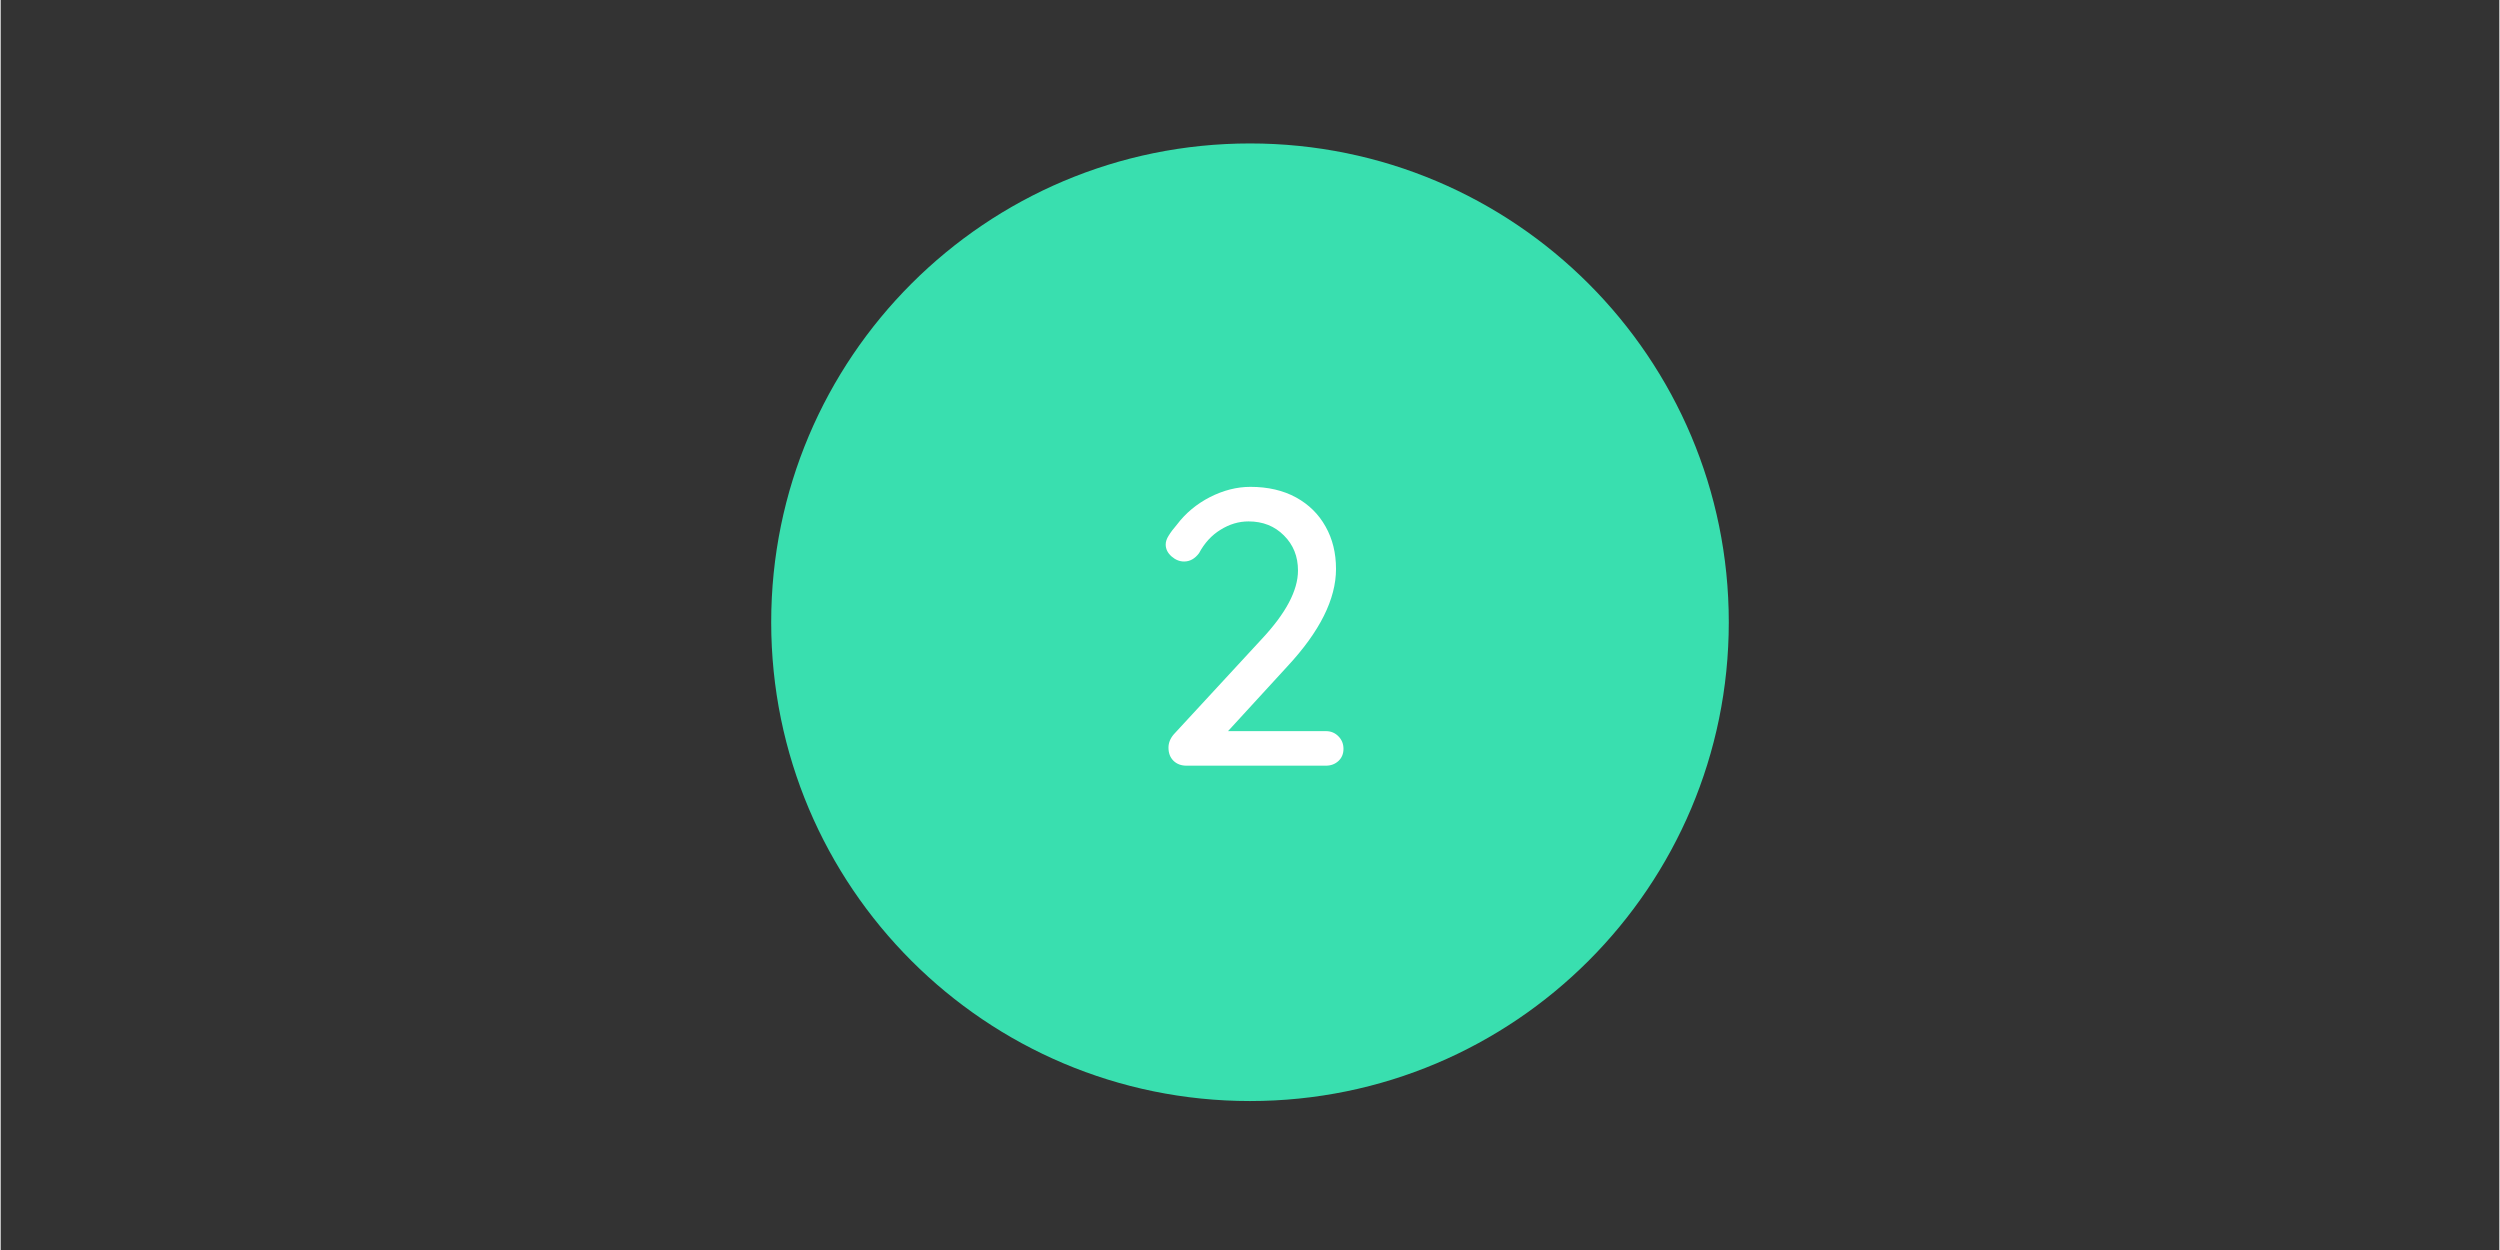 <svg xmlns="http://www.w3.org/2000/svg" xmlns:xlink="http://www.w3.org/1999/xlink" width="300" zoomAndPan="magnify" viewBox="0 0 224.88 112.5" height="150" preserveAspectRatio="xMidYMid meet" version="1.0"><rect x="0" y="0" width="224.88" height="112.5" fill="#333333" stroke="none"/><defs><g/><clipPath id="b22da9312d"><path d="M 69.348 12.91 L 155.531 12.91 L 155.531 99.094 L 69.348 99.094 Z M 69.348 12.91 " clip-rule="nonzero"/></clipPath><clipPath id="b5eee87812"><path d="M 112.441 12.91 C 88.641 12.91 69.348 32.203 69.348 56 C 69.348 79.801 88.641 99.094 112.441 99.094 C 136.238 99.094 155.531 79.801 155.531 56 C 155.531 32.203 136.238 12.91 112.441 12.91 Z M 112.441 12.91 " clip-rule="nonzero"/></clipPath></defs><g clip-path="url(#b22da9312d)"><g clip-path="url(#b5eee87812)"><path fill="#39dfaf" d="M 69.348 12.91 L 155.531 12.91 L 155.531 99.094 L 69.348 99.094 Z M 69.348 12.91 " fill-opacity="1" fill-rule="nonzero"/></g></g><g fill="#ffffff" fill-opacity="1"><g transform="translate(102.728, 68.911)"><g><path d="M 16.547 -3.109 C 16.992 -3.109 17.367 -2.953 17.672 -2.641 C 17.973 -2.336 18.125 -1.961 18.125 -1.516 C 18.125 -1.066 17.973 -0.703 17.672 -0.422 C 17.367 -0.141 16.992 0 16.547 0 L 4 0 C 3.52 0 3.129 -0.145 2.828 -0.438 C 2.523 -0.738 2.375 -1.133 2.375 -1.625 C 2.375 -2.051 2.535 -2.453 2.859 -2.828 L 10.75 -11.375 C 12.938 -13.707 14.031 -15.77 14.031 -17.562 C 14.031 -18.832 13.609 -19.883 12.766 -20.719 C 11.93 -21.562 10.867 -21.984 9.578 -21.984 C 8.703 -21.984 7.863 -21.734 7.062 -21.234 C 6.258 -20.742 5.613 -20.039 5.125 -19.125 C 4.75 -18.625 4.301 -18.375 3.781 -18.375 C 3.383 -18.375 3.008 -18.523 2.656 -18.828 C 2.301 -19.141 2.125 -19.5 2.125 -19.906 C 2.125 -20.156 2.211 -20.422 2.391 -20.703 C 2.566 -20.992 2.816 -21.328 3.141 -21.703 C 3.922 -22.734 4.91 -23.555 6.109 -24.172 C 7.316 -24.785 8.531 -25.094 9.75 -25.094 C 11.332 -25.094 12.703 -24.773 13.859 -24.141 C 15.016 -23.504 15.898 -22.629 16.516 -21.516 C 17.141 -20.41 17.453 -19.141 17.453 -17.703 C 17.453 -14.992 15.992 -12.07 13.078 -8.938 L 7.734 -3.109 Z M 16.547 -3.109 "/></g></g></g></svg>